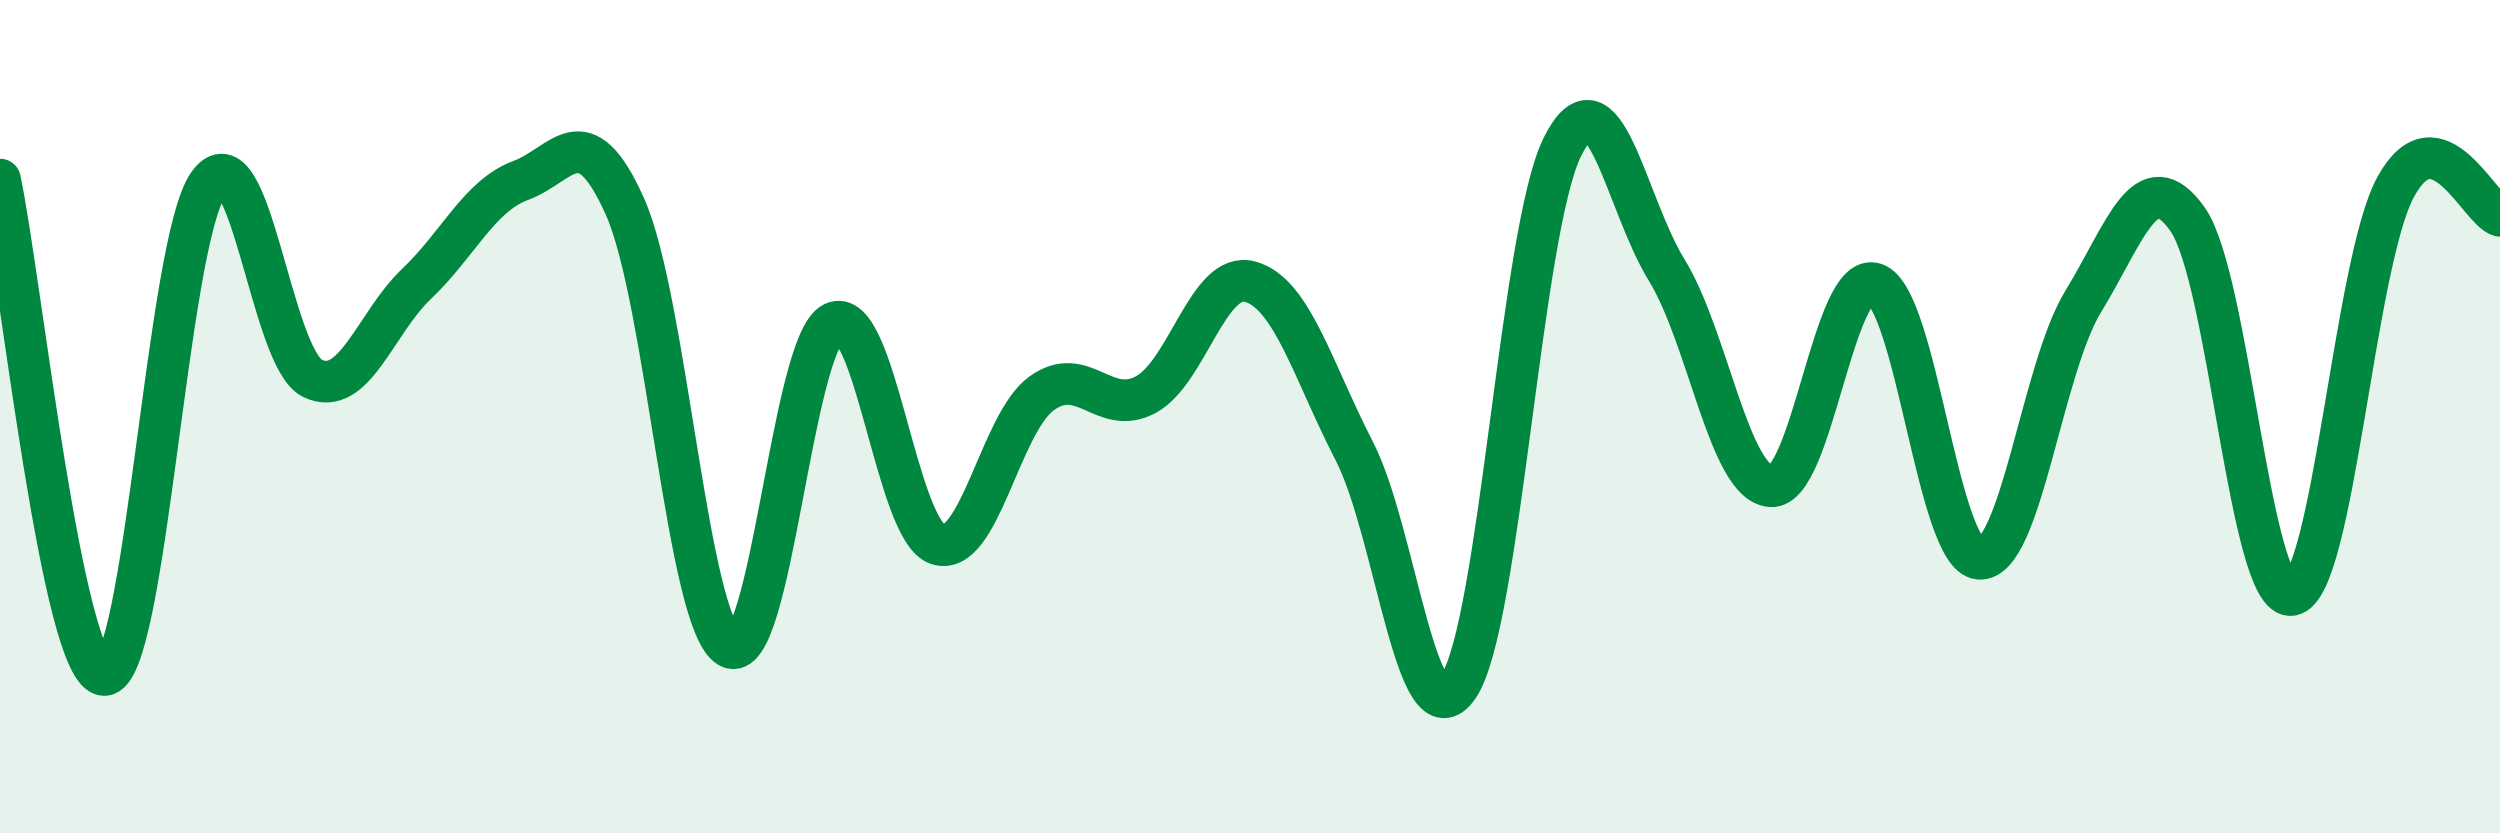 
    <svg width="60" height="20" viewBox="0 0 60 20" xmlns="http://www.w3.org/2000/svg">
      <path
        d="M 0,4.31 C 0.5,6.69 1.5,16.18 2.5,16.2 C 3.5,16.22 4,5.84 5,4.42 C 6,3 6.5,8.6 7.5,9.08 C 8.5,9.56 9,7.76 10,6.81 C 11,5.86 11.5,4.7 12.5,4.33 C 13.5,3.96 14,2.72 15,4.96 C 16,7.2 16.5,14.97 17.5,15.53 C 18.5,16.09 19,8.24 20,7.75 C 21,7.26 21.5,12.72 22.5,13.06 C 23.5,13.4 24,10.16 25,9.44 C 26,8.72 26.5,10.01 27.5,9.47 C 28.5,8.93 29,6.49 30,6.76 C 31,7.03 31.5,8.88 32.5,10.82 C 33.5,12.76 34,17.94 35,16.48 C 36,15.02 36.5,5.52 37.5,3.52 C 38.5,1.52 39,4.85 40,6.48 C 41,8.11 41.5,11.6 42.5,11.67 C 43.5,11.74 44,6.46 45,6.81 C 46,7.16 46.5,13.33 47.5,13.41 C 48.5,13.49 49,8.86 50,7.23 C 51,5.6 51.5,3.85 52.5,5.26 C 53.5,6.67 54,14.44 55,14.28 C 56,14.12 56.5,6.3 57.5,4.48 C 58.5,2.66 59.5,5.04 60,5.18L60 20L0 20Z"
        fill="#008740"
        opacity="0.1"
        stroke-linecap="round"
        stroke-linejoin="round"
      />
      <path
        d="M 0,4.31 C 0.5,6.69 1.5,16.18 2.5,16.2 C 3.5,16.22 4,5.84 5,4.42 C 6,3 6.5,8.6 7.5,9.08 C 8.5,9.56 9,7.76 10,6.81 C 11,5.86 11.5,4.7 12.5,4.33 C 13.5,3.96 14,2.72 15,4.96 C 16,7.2 16.5,14.97 17.5,15.53 C 18.5,16.09 19,8.24 20,7.75 C 21,7.26 21.5,12.72 22.5,13.06 C 23.5,13.4 24,10.16 25,9.44 C 26,8.72 26.5,10.01 27.5,9.47 C 28.5,8.93 29,6.49 30,6.76 C 31,7.03 31.5,8.88 32.5,10.82 C 33.5,12.76 34,17.94 35,16.48 C 36,15.02 36.5,5.52 37.5,3.52 C 38.5,1.52 39,4.85 40,6.48 C 41,8.11 41.5,11.6 42.5,11.67 C 43.5,11.74 44,6.46 45,6.81 C 46,7.16 46.5,13.33 47.5,13.41 C 48.5,13.49 49,8.86 50,7.23 C 51,5.6 51.5,3.85 52.5,5.26 C 53.5,6.67 54,14.44 55,14.28 C 56,14.12 56.5,6.3 57.5,4.48 C 58.5,2.66 59.5,5.04 60,5.18"
        stroke="#008740"
        stroke-width="1"
        fill="none"
        stroke-linecap="round"
        stroke-linejoin="round"
      />
    </svg>
  